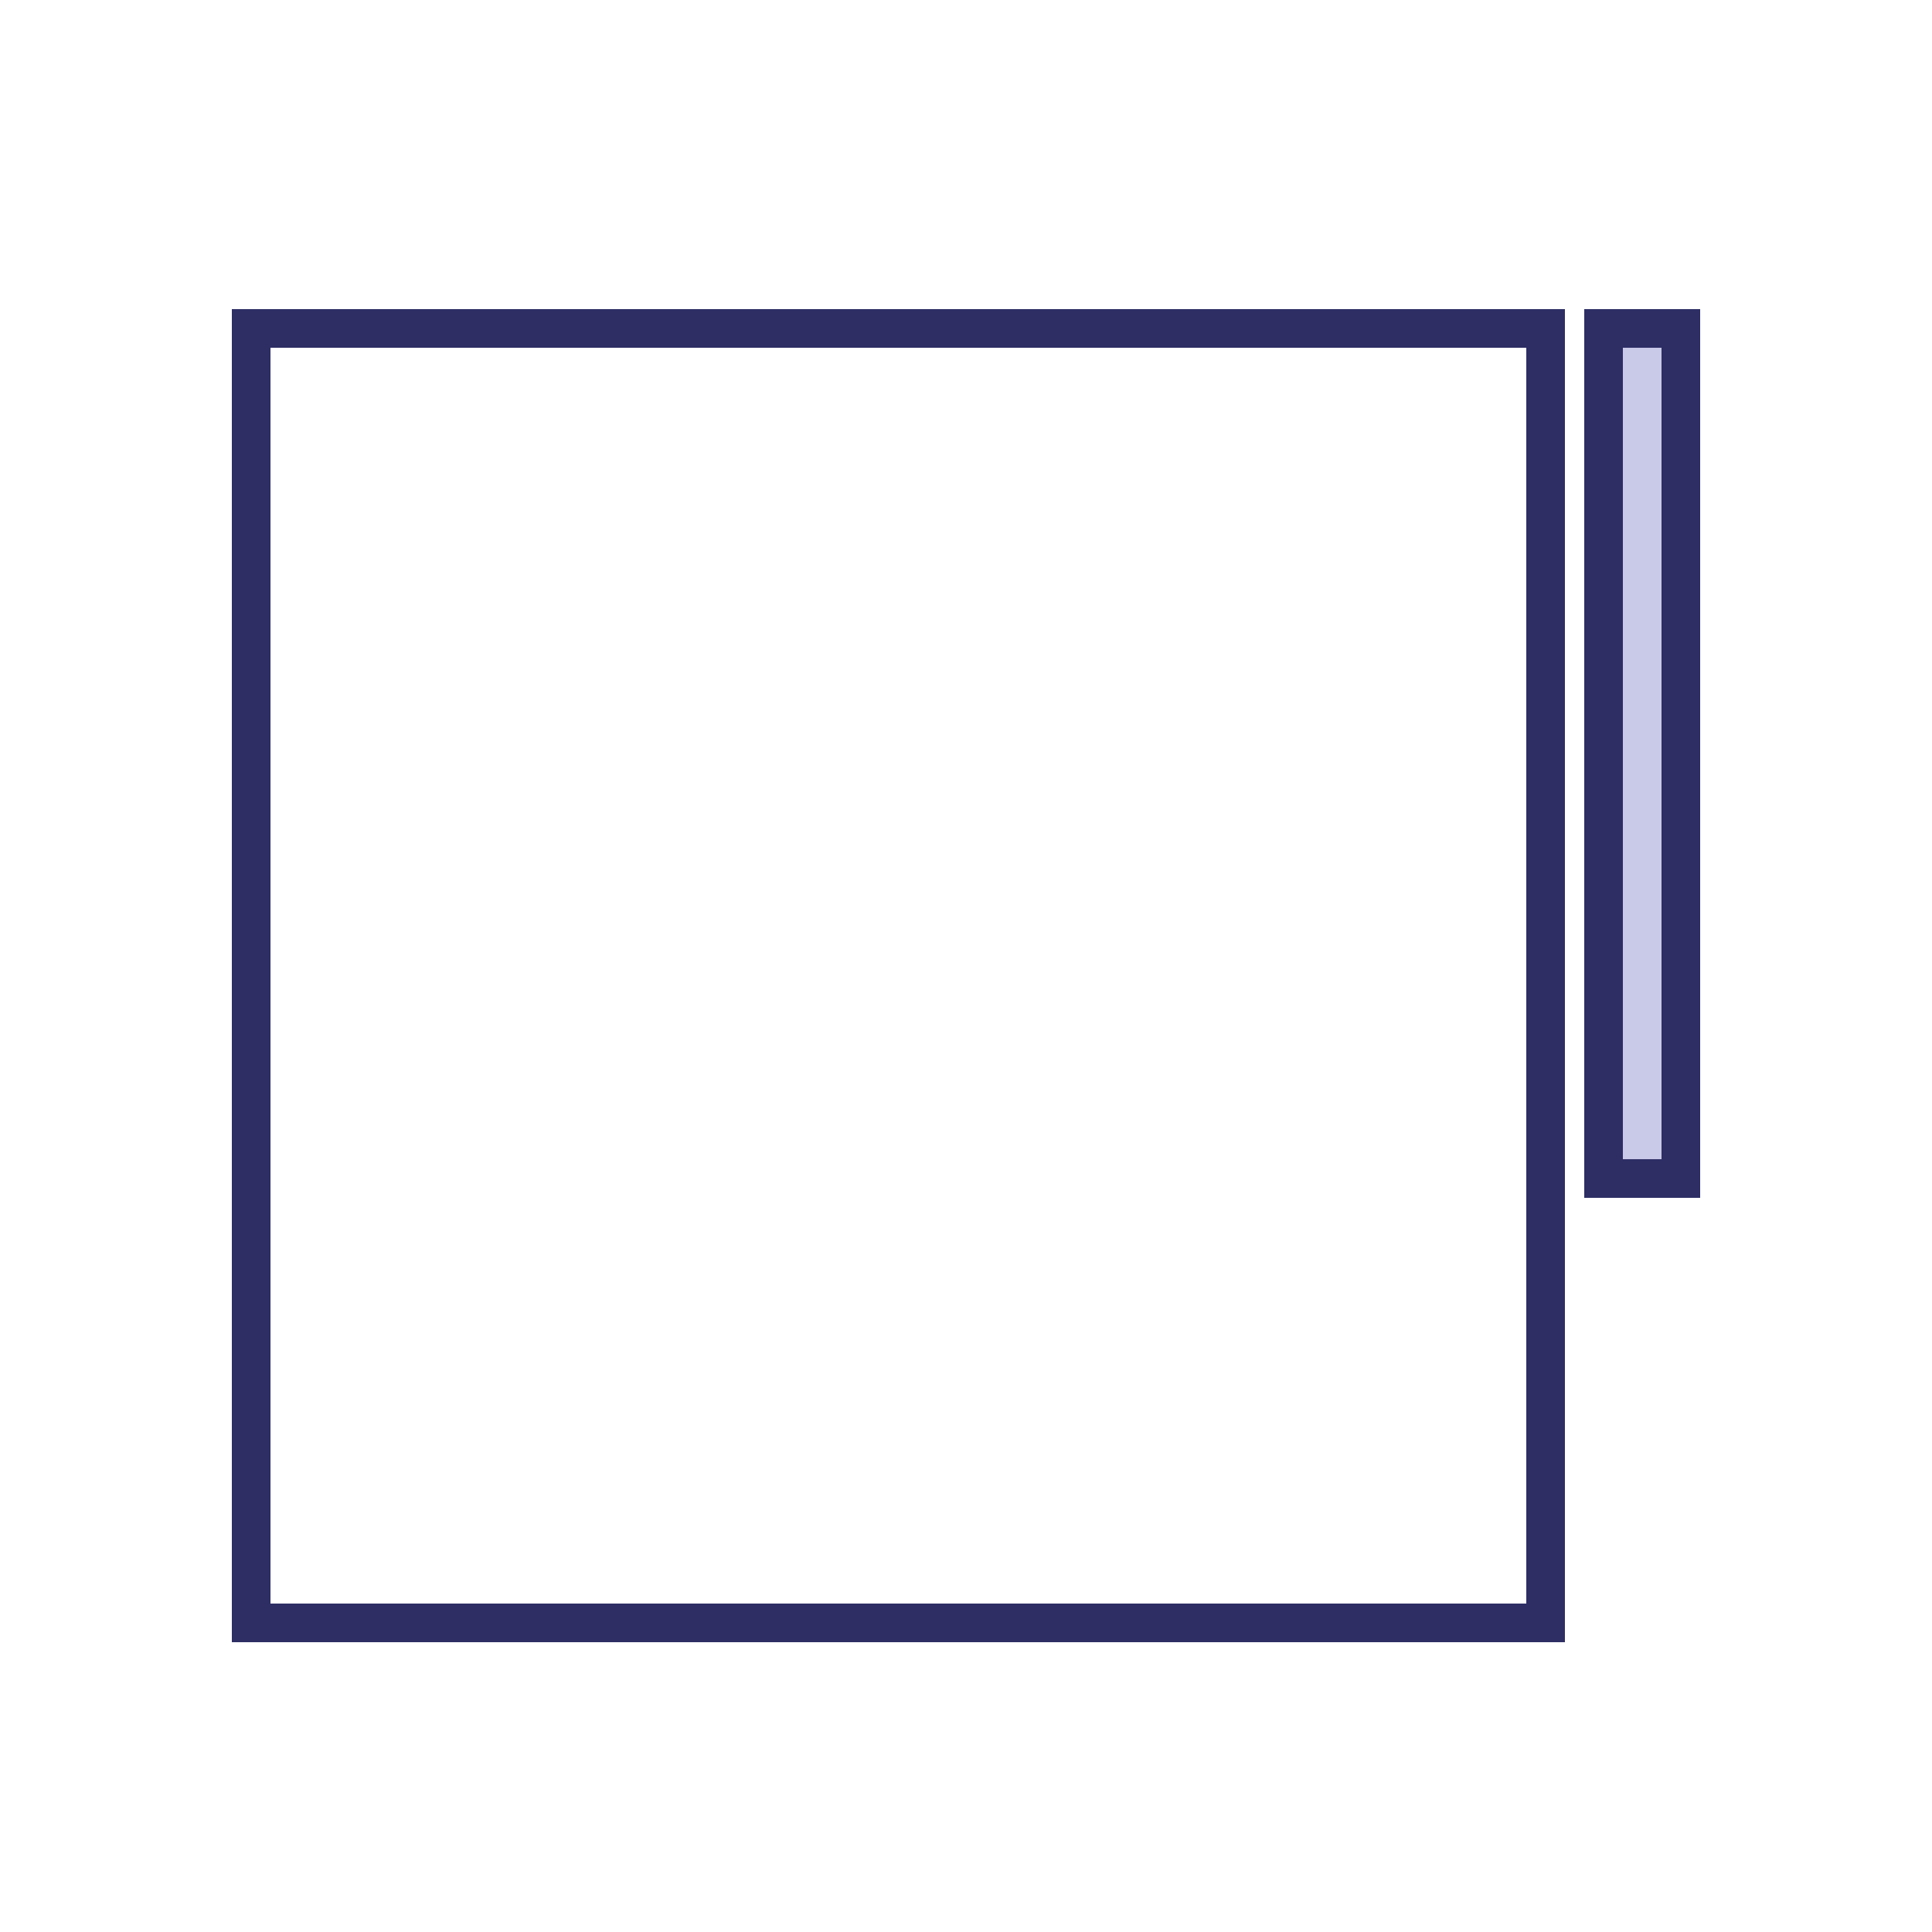 <svg xmlns="http://www.w3.org/2000/svg" fill="none" viewBox="0 0 100 100" height="100" width="100">
<rect fill="white" height="100" width="100"></rect>
<rect stroke-width="2" stroke="#2E2E65" fill="white" height="67" width="67" y="17" x="13"></rect>
<rect stroke-width="2" stroke="#2E2E65" fill="#C9C9E8" height="44" width="4" y="17" x="83"></rect>
</svg>
